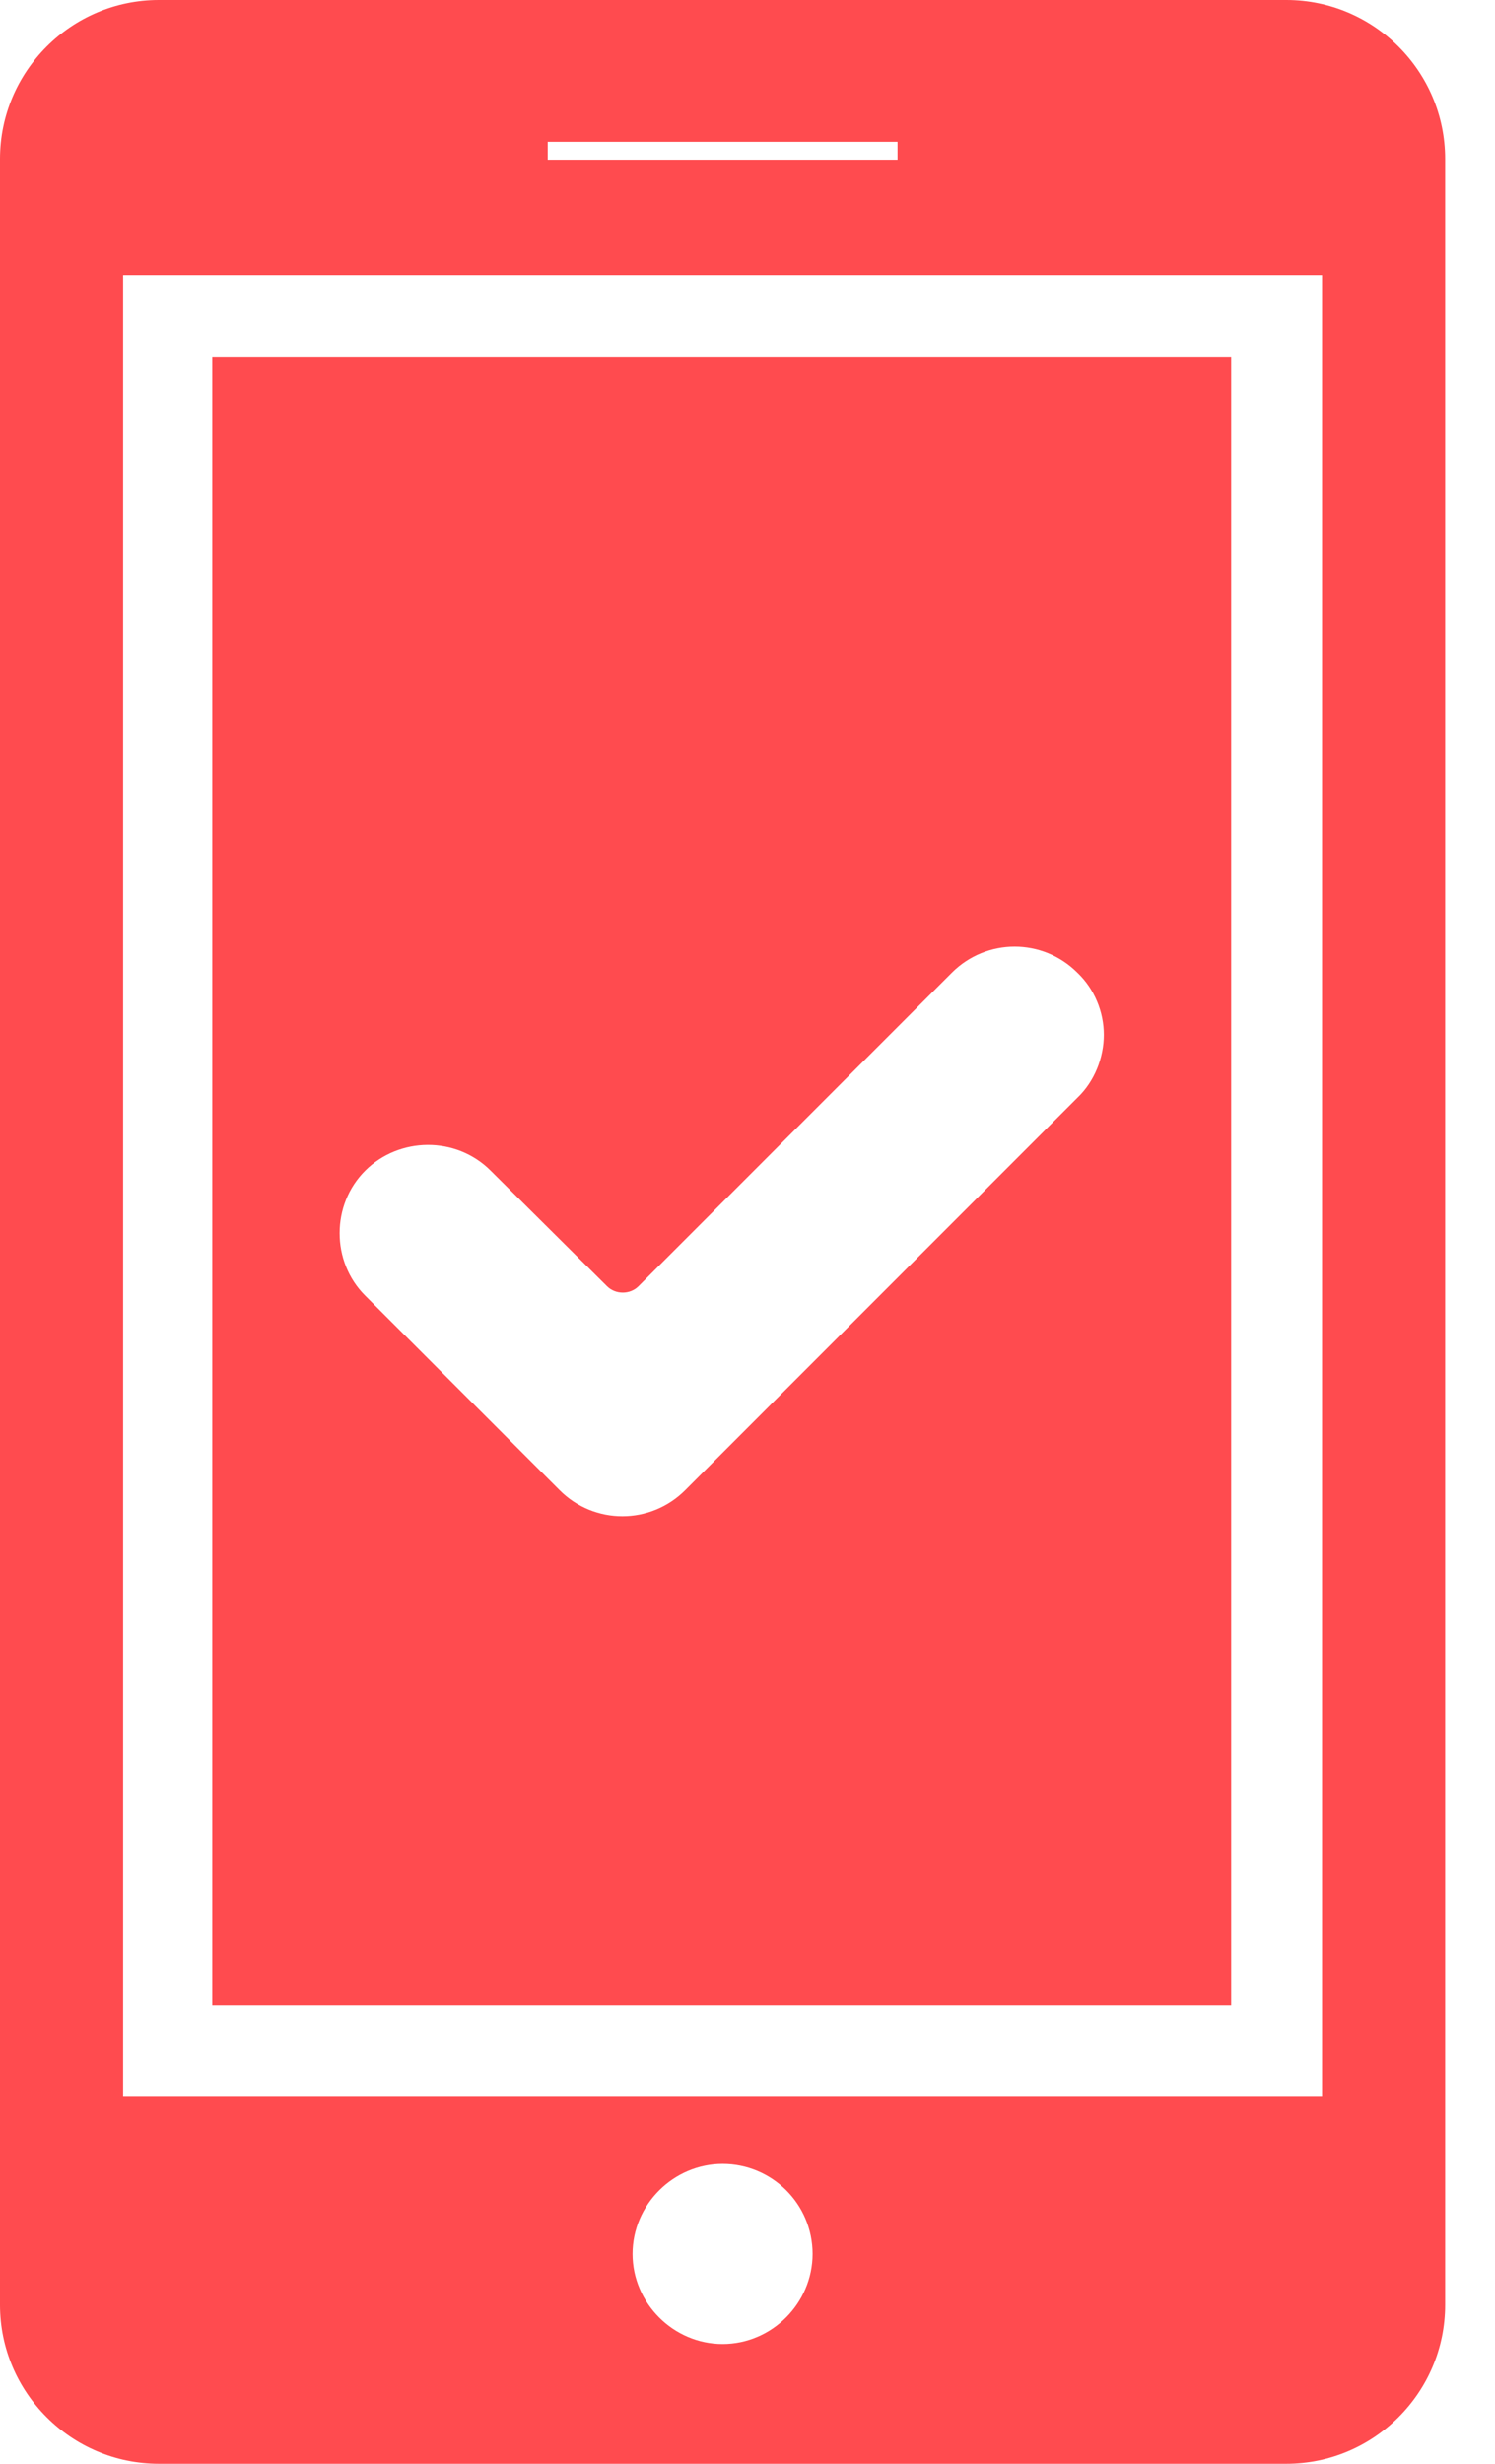 <svg width="17" height="28" viewBox="0 0 17 28" fill="none" xmlns="http://www.w3.org/2000/svg">
<path d="M14.628 0H1.806C0.811 0 0 0.811 0 1.806V26.195C0 27.189 0.811 28 1.806 28H14.628C15.622 28 16.433 27.189 16.433 26.195V1.806C16.433 0.811 15.622 0 14.628 0ZM6.228 1.612H10.206V1.815H6.228V1.612ZM9.24 25.615C9.24 26.175 8.777 26.639 8.217 26.639C7.657 26.639 7.193 26.175 7.193 25.615C7.193 25.055 7.657 24.592 8.217 24.592C8.777 24.592 9.24 25.046 9.24 25.615ZM15.033 23.829H1.4V3.128H15.033V23.829Z" fill="#FF4B4F"/>
<path d="M2.414 4.055V22.786H14V4.055H2.414ZM12.252 12.475L7.792 16.935C7.396 17.331 6.758 17.331 6.363 16.935L4.152 14.724C3.765 14.338 3.765 13.691 4.152 13.305C4.538 12.919 5.185 12.909 5.58 13.305L6.903 14.618C7 14.714 7.164 14.714 7.26 14.618L10.823 11.055C11.219 10.659 11.856 10.659 12.252 11.055C12.445 11.239 12.552 11.499 12.552 11.76C12.552 12.021 12.445 12.291 12.252 12.475Z" fill="#FF4B4F"/>
</svg>
